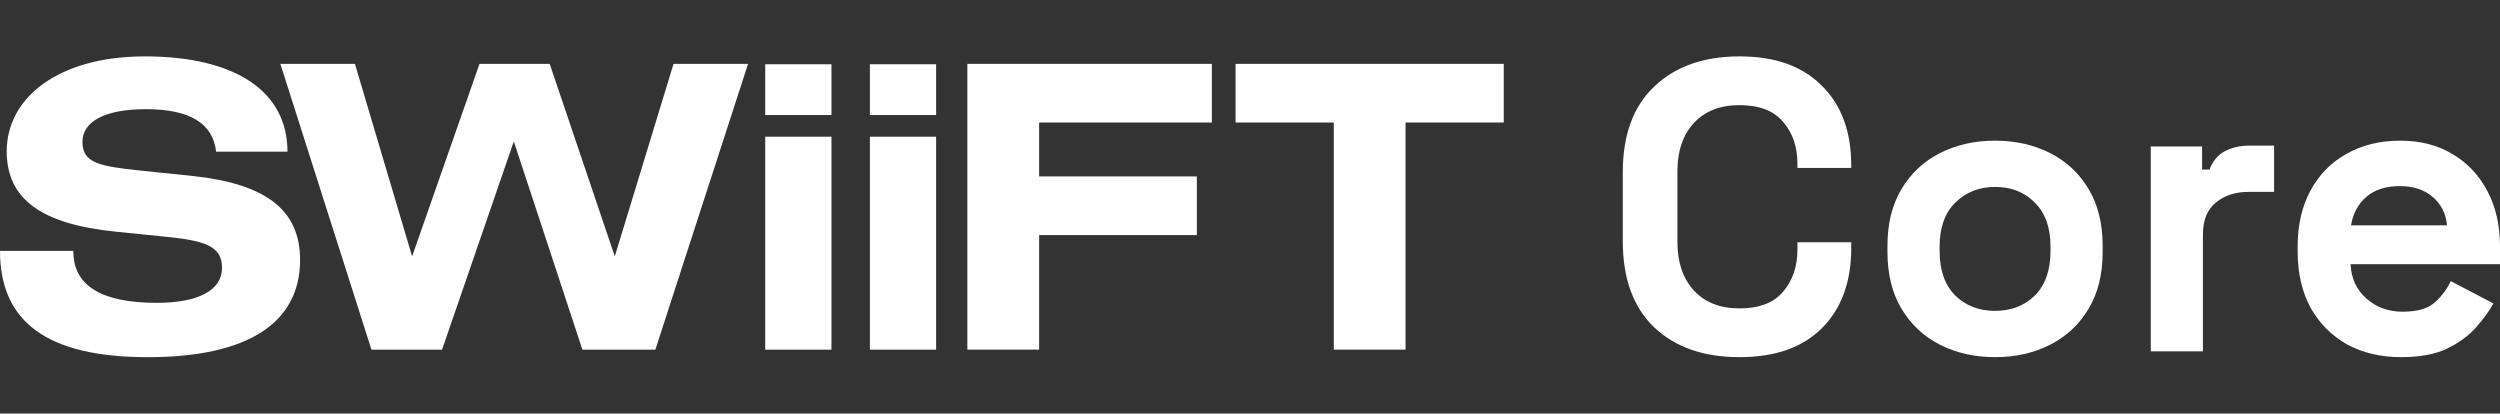 <?xml version="1.0" encoding="utf-8"?>
<svg xmlns="http://www.w3.org/2000/svg" fill="none" height="100%" overflow="visible" preserveAspectRatio="none" style="display: block;" viewBox="0 0 399 66" width="100%">
<rect x="0" y="0" width="399" height="66" fill="#333333" stroke="none"/>
<g id="Logo">
<g id="Logo_2">
<g id="Layer_1">
<path d="M34.492 24.207C33.987 19.68 30.276 17.423 23.288 17.423C16.678 17.423 13.158 19.431 13.158 22.638C13.158 26.03 15.866 26.534 22.407 27.223L30.902 28.103C42.355 29.359 47.893 33.446 47.893 41.486C47.893 51.478 39.647 57.006 23.602 57.006C7.556 57.006 0 51.408 0 40.039H11.708C11.644 45.567 16.179 48.334 24.988 48.334C31.784 48.334 35.437 46.262 35.437 42.742C35.437 39.223 32.607 38.407 26.437 37.782L18.383 36.965C6.733 35.767 1.073 31.871 1.073 24.143C1.073 15.599 9.313 9 23.097 9C37.699 9 45.881 14.656 45.881 24.207H34.486H34.492Z" fill="white" id="Vector"/>
<path d="M56.645 10.192L65.773 40.913L76.53 10.192H87.733L98.119 40.913L107.496 10.192H119.39L104.596 55.807H92.952L82.004 22.569L70.551 55.807H59.284L44.746 10.192H56.639H56.645Z" fill="white" id="Vector_2"/>
<path d="M132.701 10.256V18.36H122.129V10.256H132.701ZM132.701 55.807H122.129V21.816H132.701V55.807Z" fill="white" id="Vector_3"/>
<path d="M149.406 10.256V18.36H138.835V10.256H149.406ZM149.406 55.807H138.835V21.816H149.406V55.807Z" fill="white" id="Vector_4"/>
<path d="M193.412 10.192V19.553H165.844V28.16H191.017V37.521H165.844V55.802H154.391V10.192H193.412Z" fill="white" id="Vector_5"/>
<path d="M239.999 10.192V19.553H224.325V55.802H212.873V19.553H197.198V10.192H239.994H239.999Z" fill="white" id="Vector_6"/>
</g>
</g>
<g id="Core">
<path d="M277.625 57C271.901 57 267.366 55.418 264.019 52.253C260.673 49.044 259 44.472 259 38.538V27.462C259 21.527 260.673 16.978 264.019 13.813C267.366 10.604 271.901 9 277.625 9C283.305 9 287.686 10.56 290.768 13.681C293.894 16.758 295.457 21 295.457 26.407V26.802H286.871V26.143C286.871 23.418 286.1 21.176 284.559 19.418C283.062 17.659 280.751 16.78 277.625 16.78C274.543 16.78 272.121 17.725 270.36 19.615C268.599 21.506 267.718 24.077 267.718 27.33V38.67C267.718 41.879 268.599 44.45 270.36 46.385C272.121 48.275 274.543 49.22 277.625 49.22C280.751 49.22 283.062 48.341 284.559 46.582C286.1 44.78 286.871 42.538 286.871 39.857V38.67H295.457V39.593C295.457 45 293.894 49.264 290.768 52.385C287.686 55.462 283.305 57 277.625 57Z" fill="white"/>
<path d="M318.411 57C315.153 57 312.225 56.341 309.627 55.022C307.029 53.703 304.982 51.791 303.485 49.286C301.988 46.78 301.239 43.769 301.239 40.253V39.198C301.239 35.681 301.988 32.67 303.485 30.165C304.982 27.659 307.029 25.747 309.627 24.429C312.225 23.11 315.153 22.451 318.411 22.451C321.669 22.451 324.597 23.11 327.195 24.429C329.793 25.747 331.84 27.659 333.337 30.165C334.834 32.67 335.583 35.681 335.583 39.198V40.253C335.583 43.769 334.834 46.78 333.337 49.286C331.84 51.791 329.793 53.703 327.195 55.022C324.597 56.341 321.669 57 318.411 57ZM318.411 49.615C320.965 49.615 323.078 48.802 324.751 47.176C326.425 45.505 327.261 43.132 327.261 40.055V39.396C327.261 36.319 326.425 33.967 324.751 32.341C323.122 30.67 321.009 29.835 318.411 29.835C315.857 29.835 313.744 30.67 312.071 32.341C310.398 33.967 309.561 36.319 309.561 39.396V40.055C309.561 43.132 310.398 45.505 312.071 47.176C313.744 48.802 315.857 49.615 318.411 49.615Z" fill="white"/>
<path d="M343.264 56.077V23.374H351.454V27.066H352.643C353.127 25.747 353.919 24.78 355.02 24.165C356.165 23.549 357.486 23.242 358.983 23.242H362.946V30.626H358.851C356.737 30.626 354.998 31.198 353.633 32.341C352.268 33.44 351.586 35.154 351.586 37.483V56.077H343.264Z" fill="white"/>
<path d="M383.215 57C379.957 57 377.073 56.319 374.563 54.956C372.098 53.549 370.16 51.593 368.751 49.088C367.386 46.538 366.704 43.55 366.704 40.121V39.33C366.704 35.901 367.386 32.934 368.751 30.429C370.116 27.879 372.032 25.923 374.497 24.56C376.963 23.154 379.825 22.451 383.083 22.451C386.297 22.451 389.093 23.176 391.471 24.626C393.848 26.033 395.698 28.011 397.019 30.56C398.34 33.066 399 35.989 399 39.33V42.165H375.158C375.246 44.407 376.082 46.231 377.667 47.637C379.253 49.044 381.19 49.747 383.479 49.747C385.813 49.747 387.53 49.242 388.631 48.231C389.732 47.22 390.568 46.099 391.141 44.868L397.943 48.429C397.327 49.571 396.424 50.824 395.235 52.187C394.091 53.505 392.55 54.648 390.612 55.615C388.675 56.538 386.209 57 383.215 57ZM375.224 35.967H390.546C390.37 34.077 389.6 32.56 388.235 31.418C386.914 30.275 385.175 29.703 383.017 29.703C380.772 29.703 378.988 30.275 377.667 31.418C376.347 32.56 375.532 34.077 375.224 35.967Z" fill="white"/>
</g>
</g>
</svg>